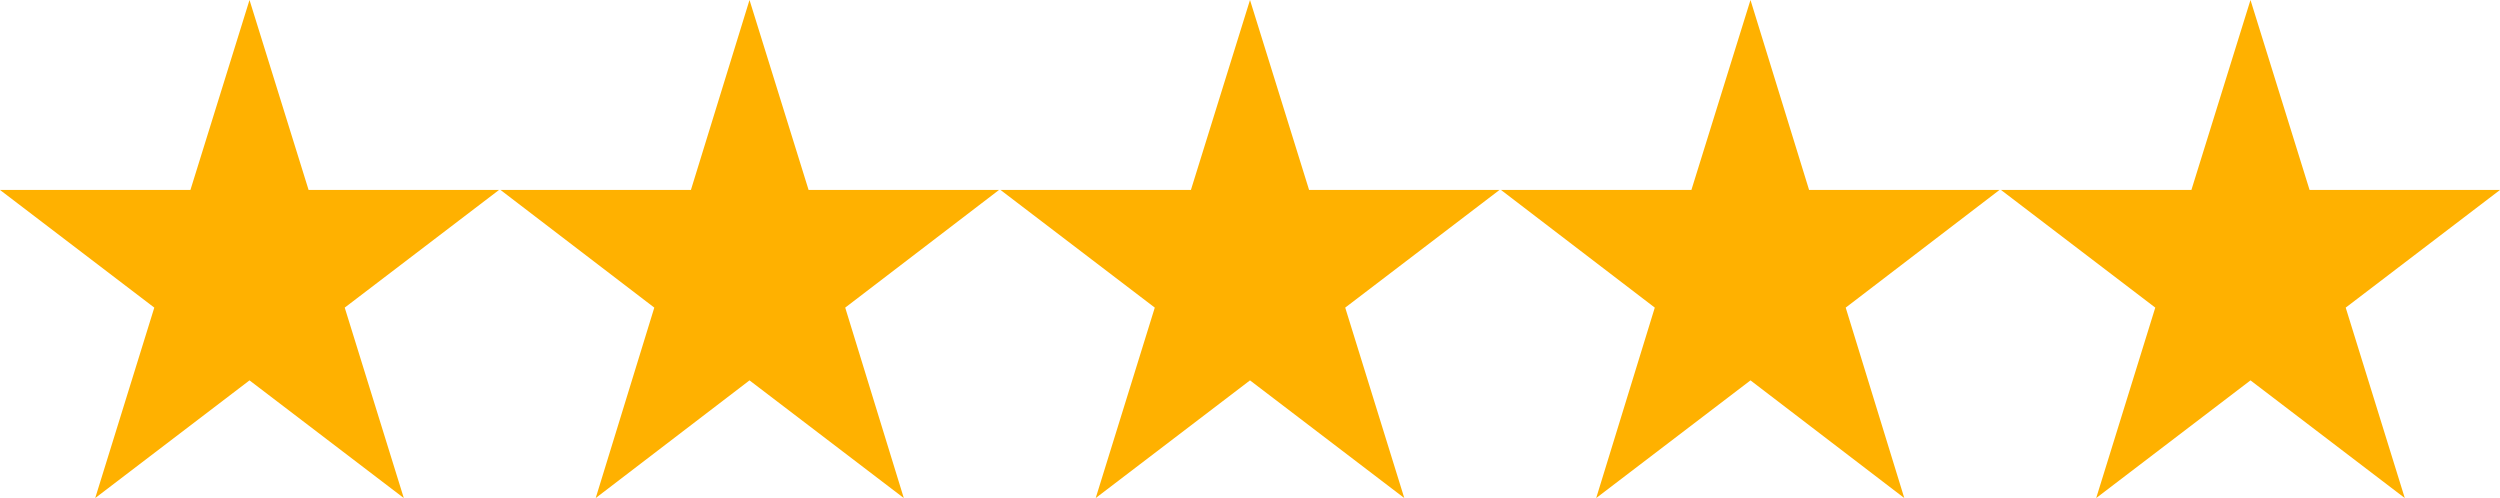 <svg xmlns:svgjs="http://svgjs.com/svgjs" xmlns="http://www.w3.org/2000/svg" xmlns:xlink="http://www.w3.org/1999/xlink" id="Layer_1" x="0px" y="0px" viewBox="0 0 512 102" style="enable-background:new 0 0 512 102;" xml:space="preserve"><style type="text/css">	.st0{fill:#FFB100;}</style><g>	<g>		<polygon class="st0" points="63.2,38.9 51.1,0 39,38.9 0,38.9 31.6,63 19.5,102 51.1,77.9 82.7,102 70.6,63 102.2,38.9   "></polygon>		<polygon class="st0" points="165.6,38.9 153.5,0 141.5,38.9 102.5,38.9 134,63 122,102 153.5,77.9 185.1,102 173.1,63 204.6,38.9      "></polygon>		<polygon class="st0" points="268.1,38.9 256,0 243.9,38.9 204.9,38.9 236.5,63 224.4,102 256,77.9 287.6,102 275.5,63 307.1,38.9      "></polygon>		<polygon class="st0" points="370.5,38.9 358.5,0 346.4,38.9 307.4,38.9 338.9,63 326.9,102 358.5,77.9 390,102 378,63 409.5,38.9      "></polygon>		<polygon class="st0" points="460.9,0 448.8,38.9 409.8,38.9 441.4,63 429.3,102 460.9,77.9 492.5,102 480.4,63 512,38.9 473,38.9      "></polygon>	</g></g></svg>